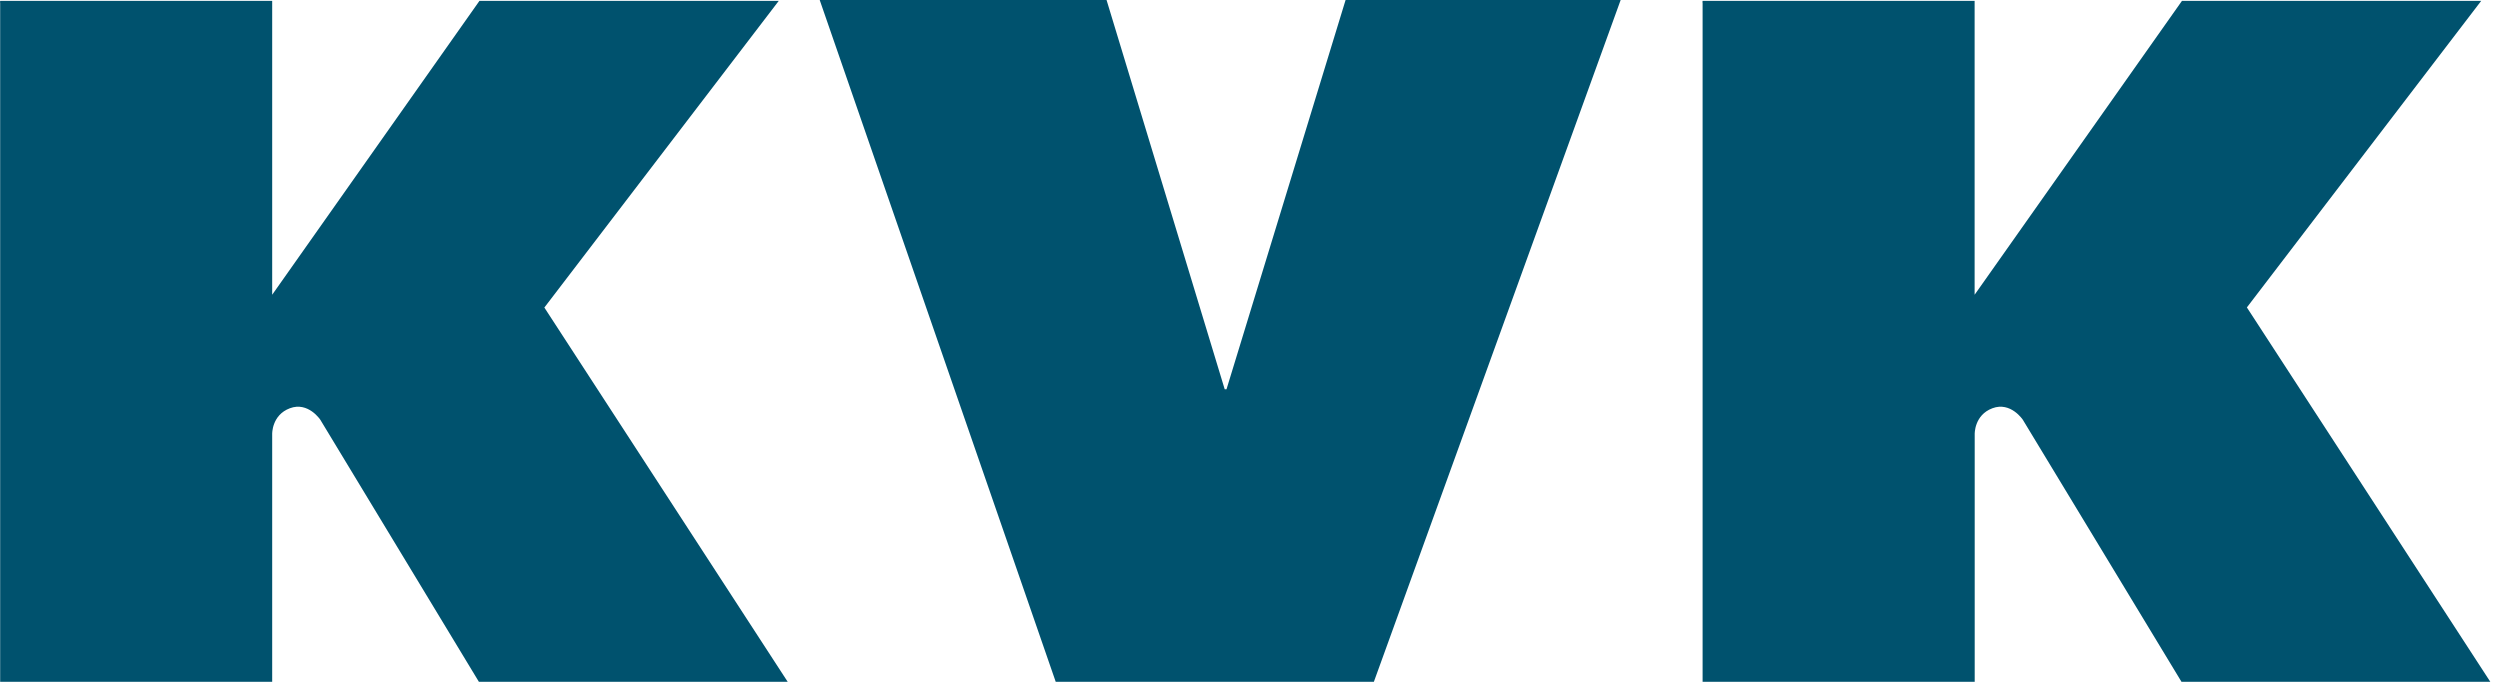 <?xml version="1.0" encoding="UTF-8" standalone="no"?>
<svg xmlns="http://www.w3.org/2000/svg" fill="none" height="303" viewBox="0 0 1111 303" width="1111">
  
  <g clip-path="url(#clip0_542_22)">
    
    <path d="M241.955 136.62L346.074 0.395H213.062L120.958 130.986V0.395H0.075V0.51C0.075 0.51 0 0.78 0 0.896C0 1.012 0 1.128 0.075 1.282V309.622H0.188C0.188 309.622 0.301 309.893 0.339 310.009H120.921C120.921 310.009 121.071 309.738 121.071 309.584C121.071 309.429 121.034 309.236 120.958 309.082V192.924C120.958 192.924 120.695 184.472 128.831 181.424C136.968 178.375 142.355 186.556 142.355 186.556L216.037 308.31C216.075 308.89 216.564 309.468 217.393 310.009H353.759C353.947 309.893 354.211 309.777 354.361 309.622L241.878 136.62H241.955Z" fill="#00526E"/>
    
    <path d="M998.516 136.62L1102.64 0.395H969.661L877.521 130.986V0.395H756.637V0.51C756.637 0.51 756.562 0.78 756.562 0.896C756.562 1.012 756.563 1.128 756.637 1.282V309.622H756.789C756.789 309.622 756.902 309.893 756.938 310.009H877.521C877.521 310.009 877.671 309.738 877.671 309.584C877.671 309.429 877.634 309.236 877.558 309.082V192.924C877.558 192.924 877.295 184.472 885.431 181.424C893.568 178.375 898.954 186.556 898.954 186.556L972.675 308.31C972.713 308.89 973.202 309.468 974.031 310.009H1110.36C1110.58 309.893 1110.81 309.777 1110.96 309.622H1111L998.516 136.62Z" fill="#00526E"/>
    
    <path d="M364.275 0H491.751L544.263 173.003H545.054L597.98 0H720.219L608.038 309.922H471.56L364.275 0Z" fill="#00526E"/>
    
  </g>
  
  <defs>
    
    <clipPath id="clip0_542_22">
      
      <rect fill="white" height="310" width="1111"/>
      
    </clipPath>
    
  </defs>
  
</svg>
